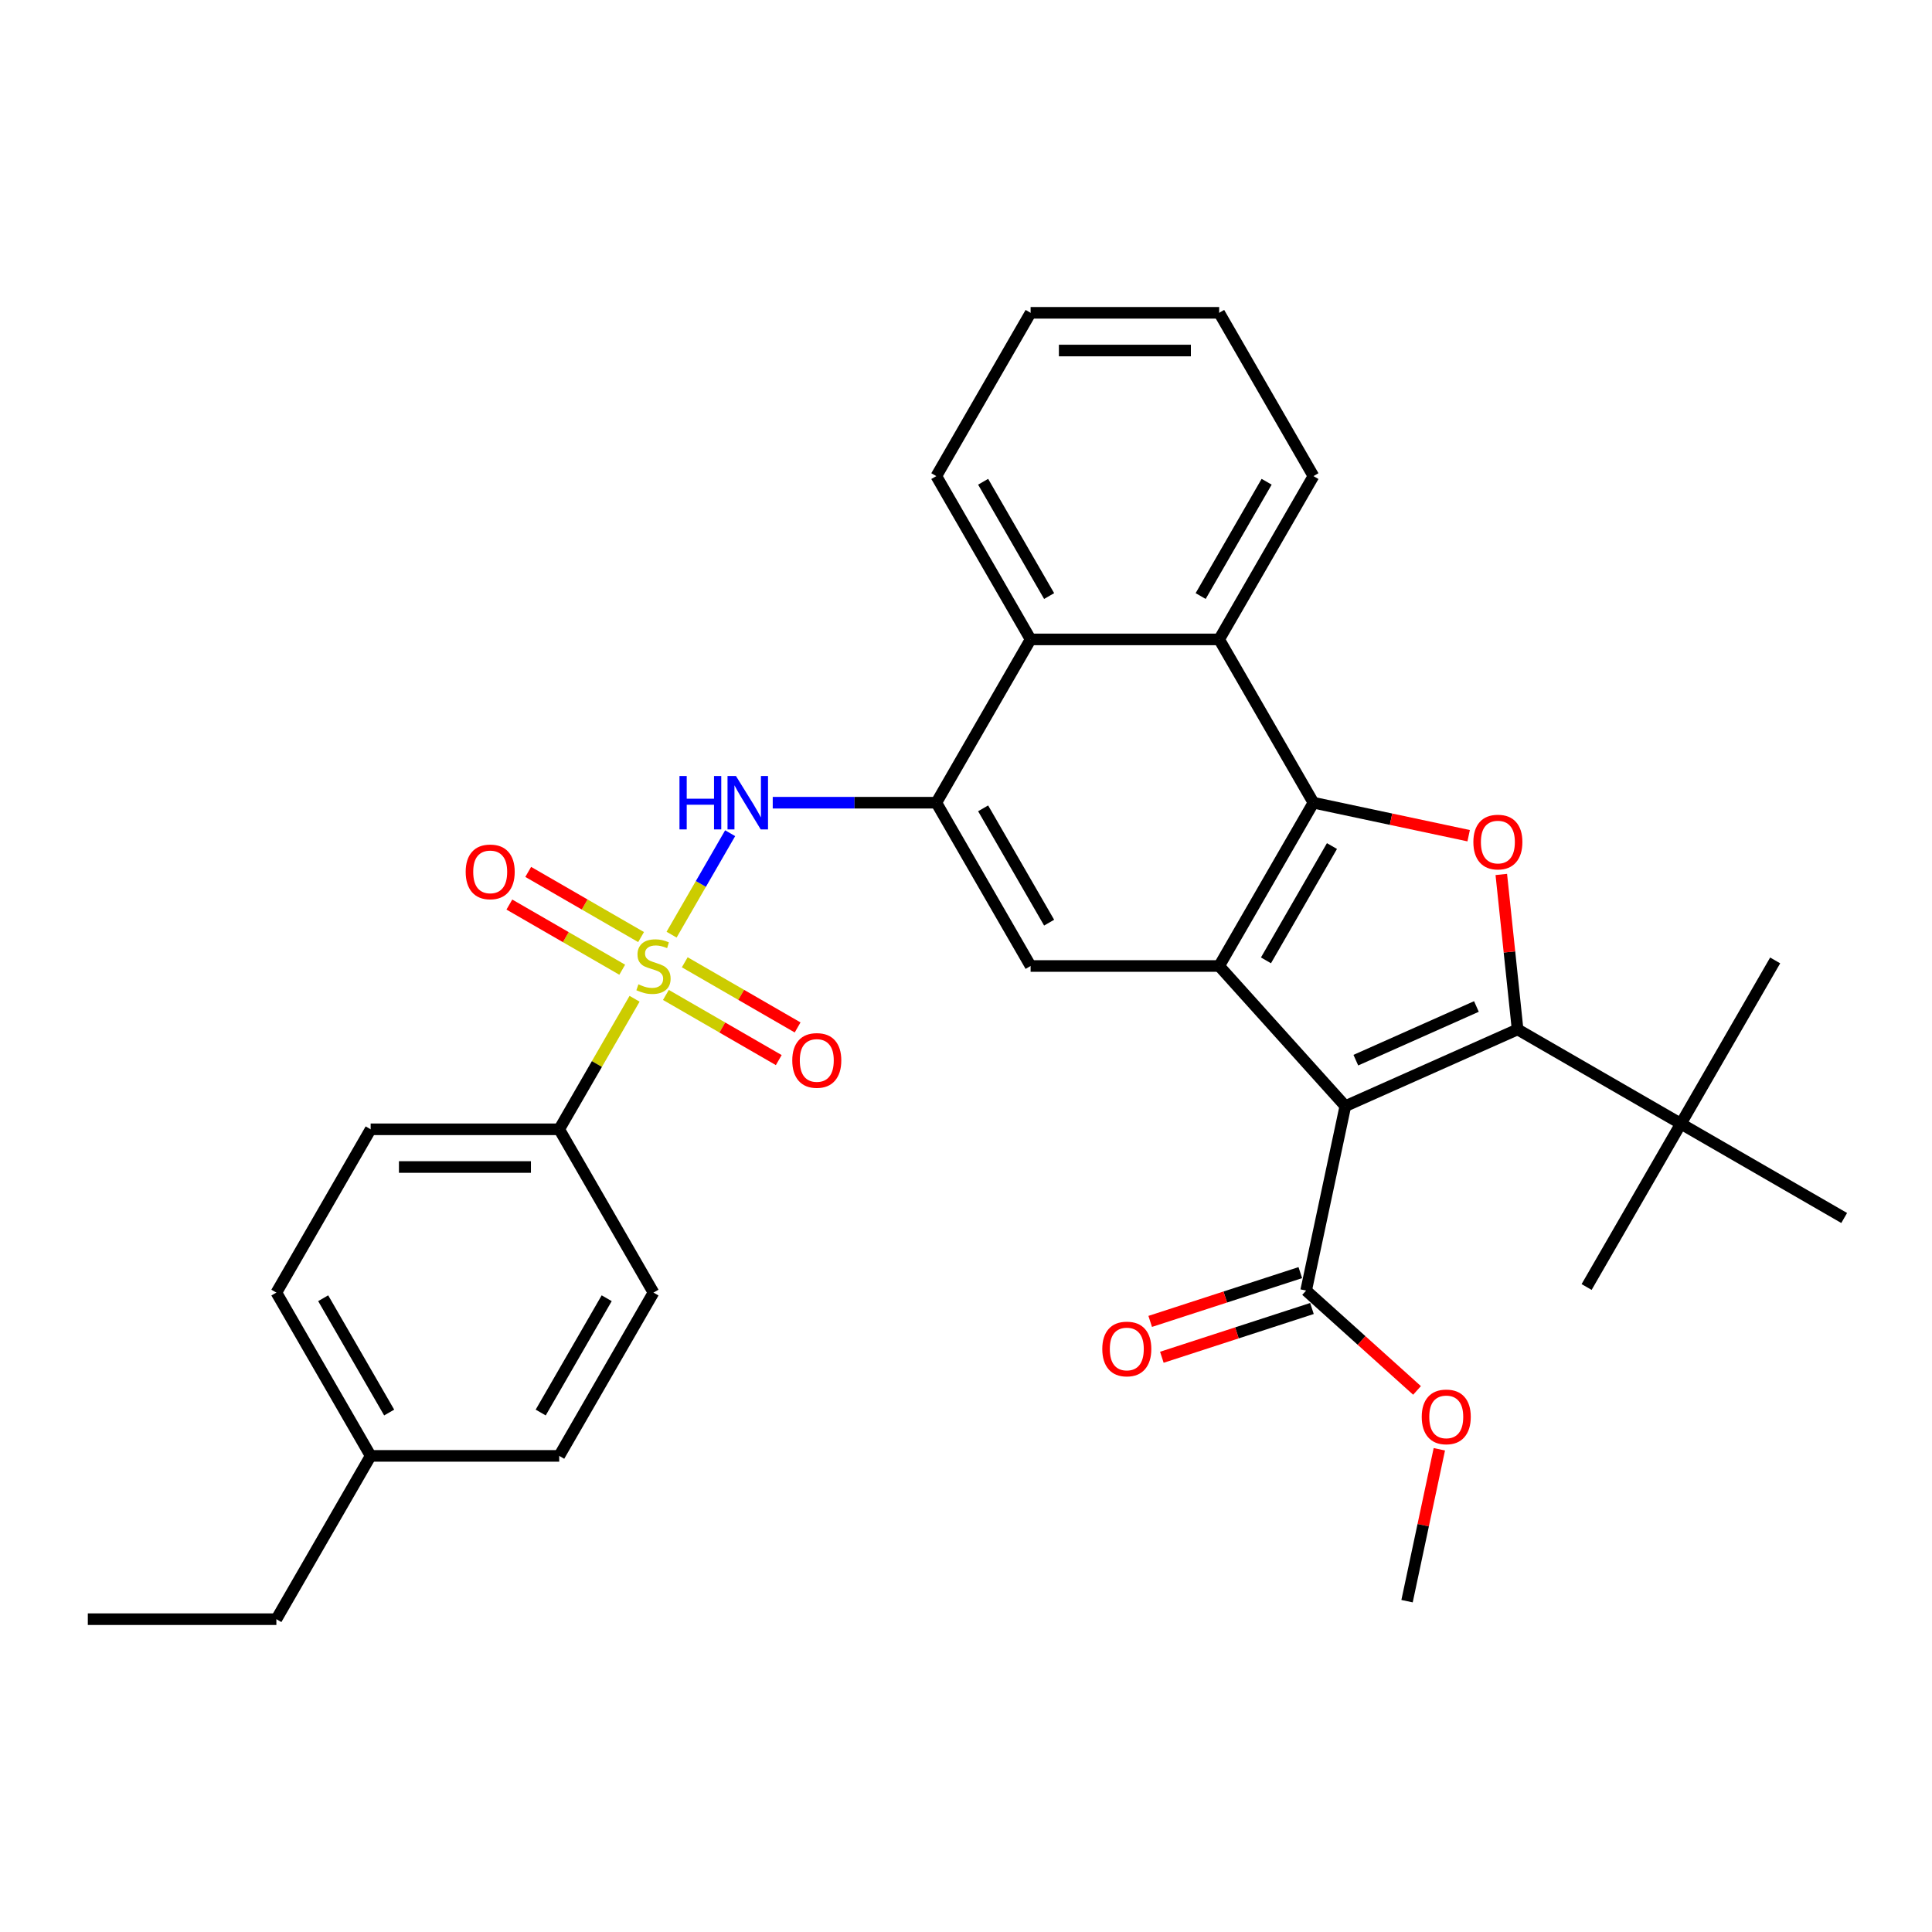 <?xml version='1.0' encoding='iso-8859-1'?>
<svg version='1.1' baseProfile='full'
              xmlns='http://www.w3.org/2000/svg'
                      xmlns:rdkit='http://www.rdkit.org/xml'
                      xmlns:xlink='http://www.w3.org/1999/xlink'
                  xml:space='preserve'
width='1000px' height='1000px' viewBox='0 0 1000 1000'>
<!-- END OF HEADER -->
<rect style='opacity:1.0;fill:#FFFFFF;stroke:none' width='1000' height='1000' x='0' y='0'> </rect>
<path class='bond-0' d='M 696.343,572.529 L 785.502,532.832' style='fill:none;fill-rule:evenodd;stroke:#000000;stroke-width:6px;stroke-linecap:butt;stroke-linejoin:miter;stroke-opacity:1' />
<path class='bond-0' d='M 701.777,548.742 L 764.189,520.955' style='fill:none;fill-rule:evenodd;stroke:#000000;stroke-width:6px;stroke-linecap:butt;stroke-linejoin:miter;stroke-opacity:1' />
<path class='bond-2' d='M 696.343,572.529 L 631.038,500' style='fill:none;fill-rule:evenodd;stroke:#000000;stroke-width:6px;stroke-linecap:butt;stroke-linejoin:miter;stroke-opacity:1' />
<path class='bond-9' d='M 696.343,572.529 L 676.051,667.993' style='fill:none;fill-rule:evenodd;stroke:#000000;stroke-width:6px;stroke-linecap:butt;stroke-linejoin:miter;stroke-opacity:1' />
<path class='bond-4' d='M 785.502,532.832 L 781.287,492.724' style='fill:none;fill-rule:evenodd;stroke:#000000;stroke-width:6px;stroke-linecap:butt;stroke-linejoin:miter;stroke-opacity:1' />
<path class='bond-4' d='M 781.287,492.724 L 777.071,452.615' style='fill:none;fill-rule:evenodd;stroke:#FF0000;stroke-width:6px;stroke-linecap:butt;stroke-linejoin:miter;stroke-opacity:1' />
<path class='bond-12' d='M 785.502,532.832 L 870.024,581.631' style='fill:none;fill-rule:evenodd;stroke:#000000;stroke-width:6px;stroke-linecap:butt;stroke-linejoin:miter;stroke-opacity:1' />
<path class='bond-1' d='M 347.611,483.779 L 362.769,457.525' style='fill:none;fill-rule:evenodd;stroke:#CCCC00;stroke-width:6px;stroke-linecap:butt;stroke-linejoin:miter;stroke-opacity:1' />
<path class='bond-1' d='M 362.769,457.525 L 377.927,431.27' style='fill:none;fill-rule:evenodd;stroke:#0000FF;stroke-width:6px;stroke-linecap:butt;stroke-linejoin:miter;stroke-opacity:1' />
<path class='bond-11' d='M 328.453,516.962 L 308.95,550.742' style='fill:none;fill-rule:evenodd;stroke:#CCCC00;stroke-width:6px;stroke-linecap:butt;stroke-linejoin:miter;stroke-opacity:1' />
<path class='bond-11' d='M 308.95,550.742 L 289.447,584.522' style='fill:none;fill-rule:evenodd;stroke:#000000;stroke-width:6px;stroke-linecap:butt;stroke-linejoin:miter;stroke-opacity:1' />
<path class='bond-13' d='M 344.668,514.977 L 373.877,531.841' style='fill:none;fill-rule:evenodd;stroke:#CCCC00;stroke-width:6px;stroke-linecap:butt;stroke-linejoin:miter;stroke-opacity:1' />
<path class='bond-13' d='M 373.877,531.841 L 403.086,548.705' style='fill:none;fill-rule:evenodd;stroke:#FF0000;stroke-width:6px;stroke-linecap:butt;stroke-linejoin:miter;stroke-opacity:1' />
<path class='bond-13' d='M 354.428,498.073 L 383.637,514.937' style='fill:none;fill-rule:evenodd;stroke:#CCCC00;stroke-width:6px;stroke-linecap:butt;stroke-linejoin:miter;stroke-opacity:1' />
<path class='bond-13' d='M 383.637,514.937 L 412.846,531.801' style='fill:none;fill-rule:evenodd;stroke:#FF0000;stroke-width:6px;stroke-linecap:butt;stroke-linejoin:miter;stroke-opacity:1' />
<path class='bond-14' d='M 331.824,485.023 L 302.615,468.159' style='fill:none;fill-rule:evenodd;stroke:#CCCC00;stroke-width:6px;stroke-linecap:butt;stroke-linejoin:miter;stroke-opacity:1' />
<path class='bond-14' d='M 302.615,468.159 L 273.406,451.295' style='fill:none;fill-rule:evenodd;stroke:#FF0000;stroke-width:6px;stroke-linecap:butt;stroke-linejoin:miter;stroke-opacity:1' />
<path class='bond-14' d='M 322.064,501.927 L 292.855,485.063' style='fill:none;fill-rule:evenodd;stroke:#CCCC00;stroke-width:6px;stroke-linecap:butt;stroke-linejoin:miter;stroke-opacity:1' />
<path class='bond-14' d='M 292.855,485.063 L 263.646,468.199' style='fill:none;fill-rule:evenodd;stroke:#FF0000;stroke-width:6px;stroke-linecap:butt;stroke-linejoin:miter;stroke-opacity:1' />
<path class='bond-3' d='M 631.038,500 L 679.836,415.478' style='fill:none;fill-rule:evenodd;stroke:#000000;stroke-width:6px;stroke-linecap:butt;stroke-linejoin:miter;stroke-opacity:1' />
<path class='bond-3' d='M 655.262,497.081 L 689.421,437.916' style='fill:none;fill-rule:evenodd;stroke:#000000;stroke-width:6px;stroke-linecap:butt;stroke-linejoin:miter;stroke-opacity:1' />
<path class='bond-7' d='M 631.038,500 L 533.44,500' style='fill:none;fill-rule:evenodd;stroke:#000000;stroke-width:6px;stroke-linecap:butt;stroke-linejoin:miter;stroke-opacity:1' />
<path class='bond-8' d='M 679.836,415.478 L 631.038,330.957' style='fill:none;fill-rule:evenodd;stroke:#000000;stroke-width:6px;stroke-linecap:butt;stroke-linejoin:miter;stroke-opacity:1' />
<path class='bond-32' d='M 679.836,415.478 L 720.005,424.016' style='fill:none;fill-rule:evenodd;stroke:#000000;stroke-width:6px;stroke-linecap:butt;stroke-linejoin:miter;stroke-opacity:1' />
<path class='bond-32' d='M 720.005,424.016 L 760.173,432.555' style='fill:none;fill-rule:evenodd;stroke:#FF0000;stroke-width:6px;stroke-linecap:butt;stroke-linejoin:miter;stroke-opacity:1' />
<path class='bond-5' d='M 399.966,415.478 L 442.304,415.478' style='fill:none;fill-rule:evenodd;stroke:#0000FF;stroke-width:6px;stroke-linecap:butt;stroke-linejoin:miter;stroke-opacity:1' />
<path class='bond-5' d='M 442.304,415.478 L 484.642,415.478' style='fill:none;fill-rule:evenodd;stroke:#000000;stroke-width:6px;stroke-linecap:butt;stroke-linejoin:miter;stroke-opacity:1' />
<path class='bond-6' d='M 484.642,415.478 L 533.44,500' style='fill:none;fill-rule:evenodd;stroke:#000000;stroke-width:6px;stroke-linecap:butt;stroke-linejoin:miter;stroke-opacity:1' />
<path class='bond-6' d='M 508.866,418.397 L 543.025,477.562' style='fill:none;fill-rule:evenodd;stroke:#000000;stroke-width:6px;stroke-linecap:butt;stroke-linejoin:miter;stroke-opacity:1' />
<path class='bond-10' d='M 484.642,415.478 L 533.44,330.957' style='fill:none;fill-rule:evenodd;stroke:#000000;stroke-width:6px;stroke-linecap:butt;stroke-linejoin:miter;stroke-opacity:1' />
<path class='bond-22' d='M 631.038,330.957 L 679.836,246.435' style='fill:none;fill-rule:evenodd;stroke:#000000;stroke-width:6px;stroke-linecap:butt;stroke-linejoin:miter;stroke-opacity:1' />
<path class='bond-22' d='M 621.453,308.519 L 655.612,249.354' style='fill:none;fill-rule:evenodd;stroke:#000000;stroke-width:6px;stroke-linecap:butt;stroke-linejoin:miter;stroke-opacity:1' />
<path class='bond-33' d='M 631.038,330.957 L 533.44,330.957' style='fill:none;fill-rule:evenodd;stroke:#000000;stroke-width:6px;stroke-linecap:butt;stroke-linejoin:miter;stroke-opacity:1' />
<path class='bond-15' d='M 673.035,658.711 L 634.189,671.333' style='fill:none;fill-rule:evenodd;stroke:#000000;stroke-width:6px;stroke-linecap:butt;stroke-linejoin:miter;stroke-opacity:1' />
<path class='bond-15' d='M 634.189,671.333 L 595.342,683.955' style='fill:none;fill-rule:evenodd;stroke:#FF0000;stroke-width:6px;stroke-linecap:butt;stroke-linejoin:miter;stroke-opacity:1' />
<path class='bond-15' d='M 679.067,677.275 L 640.221,689.897' style='fill:none;fill-rule:evenodd;stroke:#000000;stroke-width:6px;stroke-linecap:butt;stroke-linejoin:miter;stroke-opacity:1' />
<path class='bond-15' d='M 640.221,689.897 L 601.374,702.519' style='fill:none;fill-rule:evenodd;stroke:#FF0000;stroke-width:6px;stroke-linecap:butt;stroke-linejoin:miter;stroke-opacity:1' />
<path class='bond-18' d='M 676.051,667.993 L 704.752,693.835' style='fill:none;fill-rule:evenodd;stroke:#000000;stroke-width:6px;stroke-linecap:butt;stroke-linejoin:miter;stroke-opacity:1' />
<path class='bond-18' d='M 704.752,693.835 L 733.452,719.678' style='fill:none;fill-rule:evenodd;stroke:#FF0000;stroke-width:6px;stroke-linecap:butt;stroke-linejoin:miter;stroke-opacity:1' />
<path class='bond-23' d='M 533.44,330.957 L 484.642,246.435' style='fill:none;fill-rule:evenodd;stroke:#000000;stroke-width:6px;stroke-linecap:butt;stroke-linejoin:miter;stroke-opacity:1' />
<path class='bond-23' d='M 543.025,308.519 L 508.866,249.354' style='fill:none;fill-rule:evenodd;stroke:#000000;stroke-width:6px;stroke-linecap:butt;stroke-linejoin:miter;stroke-opacity:1' />
<path class='bond-16' d='M 289.447,584.522 L 191.85,584.522' style='fill:none;fill-rule:evenodd;stroke:#000000;stroke-width:6px;stroke-linecap:butt;stroke-linejoin:miter;stroke-opacity:1' />
<path class='bond-16' d='M 274.808,604.041 L 206.49,604.041' style='fill:none;fill-rule:evenodd;stroke:#000000;stroke-width:6px;stroke-linecap:butt;stroke-linejoin:miter;stroke-opacity:1' />
<path class='bond-17' d='M 289.447,584.522 L 338.246,669.043' style='fill:none;fill-rule:evenodd;stroke:#000000;stroke-width:6px;stroke-linecap:butt;stroke-linejoin:miter;stroke-opacity:1' />
<path class='bond-24' d='M 870.024,581.631 L 918.822,497.109' style='fill:none;fill-rule:evenodd;stroke:#000000;stroke-width:6px;stroke-linecap:butt;stroke-linejoin:miter;stroke-opacity:1' />
<path class='bond-25' d='M 870.024,581.631 L 821.225,666.153' style='fill:none;fill-rule:evenodd;stroke:#000000;stroke-width:6px;stroke-linecap:butt;stroke-linejoin:miter;stroke-opacity:1' />
<path class='bond-26' d='M 870.024,581.631 L 954.545,630.43' style='fill:none;fill-rule:evenodd;stroke:#000000;stroke-width:6px;stroke-linecap:butt;stroke-linejoin:miter;stroke-opacity:1' />
<path class='bond-19' d='M 191.85,584.522 L 143.052,669.043' style='fill:none;fill-rule:evenodd;stroke:#000000;stroke-width:6px;stroke-linecap:butt;stroke-linejoin:miter;stroke-opacity:1' />
<path class='bond-20' d='M 338.246,669.043 L 289.447,753.565' style='fill:none;fill-rule:evenodd;stroke:#000000;stroke-width:6px;stroke-linecap:butt;stroke-linejoin:miter;stroke-opacity:1' />
<path class='bond-20' d='M 314.022,671.962 L 279.863,731.127' style='fill:none;fill-rule:evenodd;stroke:#000000;stroke-width:6px;stroke-linecap:butt;stroke-linejoin:miter;stroke-opacity:1' />
<path class='bond-28' d='M 744.999,750.144 L 736.644,789.453' style='fill:none;fill-rule:evenodd;stroke:#FF0000;stroke-width:6px;stroke-linecap:butt;stroke-linejoin:miter;stroke-opacity:1' />
<path class='bond-28' d='M 736.644,789.453 L 728.288,828.763' style='fill:none;fill-rule:evenodd;stroke:#000000;stroke-width:6px;stroke-linecap:butt;stroke-linejoin:miter;stroke-opacity:1' />
<path class='bond-35' d='M 143.052,669.043 L 191.85,753.565' style='fill:none;fill-rule:evenodd;stroke:#000000;stroke-width:6px;stroke-linecap:butt;stroke-linejoin:miter;stroke-opacity:1' />
<path class='bond-35' d='M 167.276,671.962 L 201.435,731.127' style='fill:none;fill-rule:evenodd;stroke:#000000;stroke-width:6px;stroke-linecap:butt;stroke-linejoin:miter;stroke-opacity:1' />
<path class='bond-21' d='M 289.447,753.565 L 191.85,753.565' style='fill:none;fill-rule:evenodd;stroke:#000000;stroke-width:6px;stroke-linecap:butt;stroke-linejoin:miter;stroke-opacity:1' />
<path class='bond-27' d='M 191.85,753.565 L 143.052,838.086' style='fill:none;fill-rule:evenodd;stroke:#000000;stroke-width:6px;stroke-linecap:butt;stroke-linejoin:miter;stroke-opacity:1' />
<path class='bond-29' d='M 679.836,246.435 L 631.038,161.914' style='fill:none;fill-rule:evenodd;stroke:#000000;stroke-width:6px;stroke-linecap:butt;stroke-linejoin:miter;stroke-opacity:1' />
<path class='bond-30' d='M 484.642,246.435 L 533.44,161.914' style='fill:none;fill-rule:evenodd;stroke:#000000;stroke-width:6px;stroke-linecap:butt;stroke-linejoin:miter;stroke-opacity:1' />
<path class='bond-31' d='M 143.052,838.086 L 45.455,838.086' style='fill:none;fill-rule:evenodd;stroke:#000000;stroke-width:6px;stroke-linecap:butt;stroke-linejoin:miter;stroke-opacity:1' />
<path class='bond-34' d='M 631.038,161.914 L 533.44,161.914' style='fill:none;fill-rule:evenodd;stroke:#000000;stroke-width:6px;stroke-linecap:butt;stroke-linejoin:miter;stroke-opacity:1' />
<path class='bond-34' d='M 616.398,181.433 L 548.08,181.433' style='fill:none;fill-rule:evenodd;stroke:#000000;stroke-width:6px;stroke-linecap:butt;stroke-linejoin:miter;stroke-opacity:1' />
<path  class='atom-2' d='M 330.438 509.486
Q 330.751 509.604, 332.039 510.15
Q 333.327 510.697, 334.733 511.048
Q 336.177 511.36, 337.582 511.36
Q 340.198 511.36, 341.72 510.111
Q 343.243 508.823, 343.243 506.598
Q 343.243 505.075, 342.462 504.138
Q 341.72 503.201, 340.549 502.694
Q 339.378 502.186, 337.426 501.601
Q 334.967 500.859, 333.483 500.156
Q 332.039 499.453, 330.985 497.97
Q 329.97 496.487, 329.97 493.988
Q 329.97 490.514, 332.312 488.366
Q 334.693 486.219, 339.378 486.219
Q 342.579 486.219, 346.21 487.742
L 345.312 490.748
Q 341.994 489.381, 339.495 489.381
Q 336.802 489.381, 335.318 490.514
Q 333.835 491.607, 333.874 493.52
Q 333.874 495.003, 334.615 495.901
Q 335.396 496.799, 336.489 497.306
Q 337.621 497.814, 339.495 498.399
Q 341.994 499.18, 343.477 499.961
Q 344.961 500.742, 346.015 502.342
Q 347.108 503.904, 347.108 506.598
Q 347.108 510.423, 344.531 512.492
Q 341.994 514.522, 337.739 514.522
Q 335.279 514.522, 333.405 513.976
Q 331.57 513.468, 329.384 512.571
L 330.438 509.486
' fill='#CCCC00'/>
<path  class='atom-5' d='M 762.613 435.848
Q 762.613 429.211, 765.892 425.503
Q 769.171 421.794, 775.301 421.794
Q 781.43 421.794, 784.709 425.503
Q 787.988 429.211, 787.988 435.848
Q 787.988 442.563, 784.67 446.389
Q 781.352 450.175, 775.301 450.175
Q 769.21 450.175, 765.892 446.389
Q 762.613 442.602, 762.613 435.848
M 775.301 447.052
Q 779.517 447.052, 781.781 444.241
Q 784.084 441.392, 784.084 435.848
Q 784.084 430.422, 781.781 427.689
Q 779.517 424.917, 775.301 424.917
Q 771.084 424.917, 768.781 427.65
Q 766.517 430.383, 766.517 435.848
Q 766.517 441.431, 768.781 444.241
Q 771.084 447.052, 775.301 447.052
' fill='#FF0000'/>
<path  class='atom-6' d='M 351.695 401.659
L 355.443 401.659
L 355.443 413.409
L 369.575 413.409
L 369.575 401.659
L 373.322 401.659
L 373.322 429.298
L 369.575 429.298
L 369.575 416.532
L 355.443 416.532
L 355.443 429.298
L 351.695 429.298
L 351.695 401.659
' fill='#0000FF'/>
<path  class='atom-6' d='M 380.935 401.659
L 389.992 416.298
Q 390.89 417.743, 392.334 420.358
Q 393.779 422.974, 393.857 423.13
L 393.857 401.659
L 397.527 401.659
L 397.527 429.298
L 393.74 429.298
L 384.019 413.292
Q 382.887 411.418, 381.677 409.271
Q 380.506 407.124, 380.154 406.46
L 380.154 429.298
L 376.563 429.298
L 376.563 401.659
L 380.935 401.659
' fill='#0000FF'/>
<path  class='atom-14' d='M 410.08 548.877
Q 410.08 542.24, 413.359 538.531
Q 416.639 534.823, 422.768 534.823
Q 428.897 534.823, 432.176 538.531
Q 435.455 542.24, 435.455 548.877
Q 435.455 555.591, 432.137 559.417
Q 428.819 563.204, 422.768 563.204
Q 416.678 563.204, 413.359 559.417
Q 410.08 555.63, 410.08 548.877
M 422.768 560.081
Q 426.984 560.081, 429.248 557.27
Q 431.551 554.42, 431.551 548.877
Q 431.551 543.45, 429.248 540.718
Q 426.984 537.946, 422.768 537.946
Q 418.551 537.946, 416.248 540.678
Q 413.984 543.411, 413.984 548.877
Q 413.984 554.459, 416.248 557.27
Q 418.551 560.081, 422.768 560.081
' fill='#FF0000'/>
<path  class='atom-15' d='M 241.037 451.279
Q 241.037 444.643, 244.316 440.934
Q 247.595 437.226, 253.724 437.226
Q 259.854 437.226, 263.133 440.934
Q 266.412 444.643, 266.412 451.279
Q 266.412 457.994, 263.094 461.82
Q 259.775 465.607, 253.724 465.607
Q 247.634 465.607, 244.316 461.82
Q 241.037 458.033, 241.037 451.279
M 253.724 462.484
Q 257.941 462.484, 260.205 459.673
Q 262.508 456.823, 262.508 451.279
Q 262.508 445.853, 260.205 443.12
Q 257.941 440.349, 253.724 440.349
Q 249.508 440.349, 247.205 443.081
Q 244.941 445.814, 244.941 451.279
Q 244.941 456.862, 247.205 459.673
Q 249.508 462.484, 253.724 462.484
' fill='#FF0000'/>
<path  class='atom-16' d='M 570.543 698.231
Q 570.543 691.594, 573.822 687.885
Q 577.102 684.177, 583.231 684.177
Q 589.36 684.177, 592.639 687.885
Q 595.918 691.594, 595.918 698.231
Q 595.918 704.945, 592.6 708.771
Q 589.282 712.558, 583.231 712.558
Q 577.141 712.558, 573.822 708.771
Q 570.543 704.984, 570.543 698.231
M 583.231 709.435
Q 587.447 709.435, 589.711 706.624
Q 592.015 703.774, 592.015 698.231
Q 592.015 692.804, 589.711 690.071
Q 587.447 687.3, 583.231 687.3
Q 579.015 687.3, 576.711 690.032
Q 574.447 692.765, 574.447 698.231
Q 574.447 703.813, 576.711 706.624
Q 579.015 709.435, 583.231 709.435
' fill='#FF0000'/>
<path  class='atom-19' d='M 735.892 733.377
Q 735.892 726.74, 739.172 723.031
Q 742.451 719.323, 748.58 719.323
Q 754.709 719.323, 757.988 723.031
Q 761.268 726.74, 761.268 733.377
Q 761.268 740.091, 757.949 743.917
Q 754.631 747.704, 748.58 747.704
Q 742.49 747.704, 739.172 743.917
Q 735.892 740.13, 735.892 733.377
M 748.58 744.581
Q 752.796 744.581, 755.06 741.77
Q 757.364 738.92, 757.364 733.377
Q 757.364 727.95, 755.06 725.217
Q 752.796 722.446, 748.58 722.446
Q 744.364 722.446, 742.061 725.178
Q 739.796 727.911, 739.796 733.377
Q 739.796 738.959, 742.061 741.77
Q 744.364 744.581, 748.58 744.581
' fill='#FF0000'/>
</svg>

